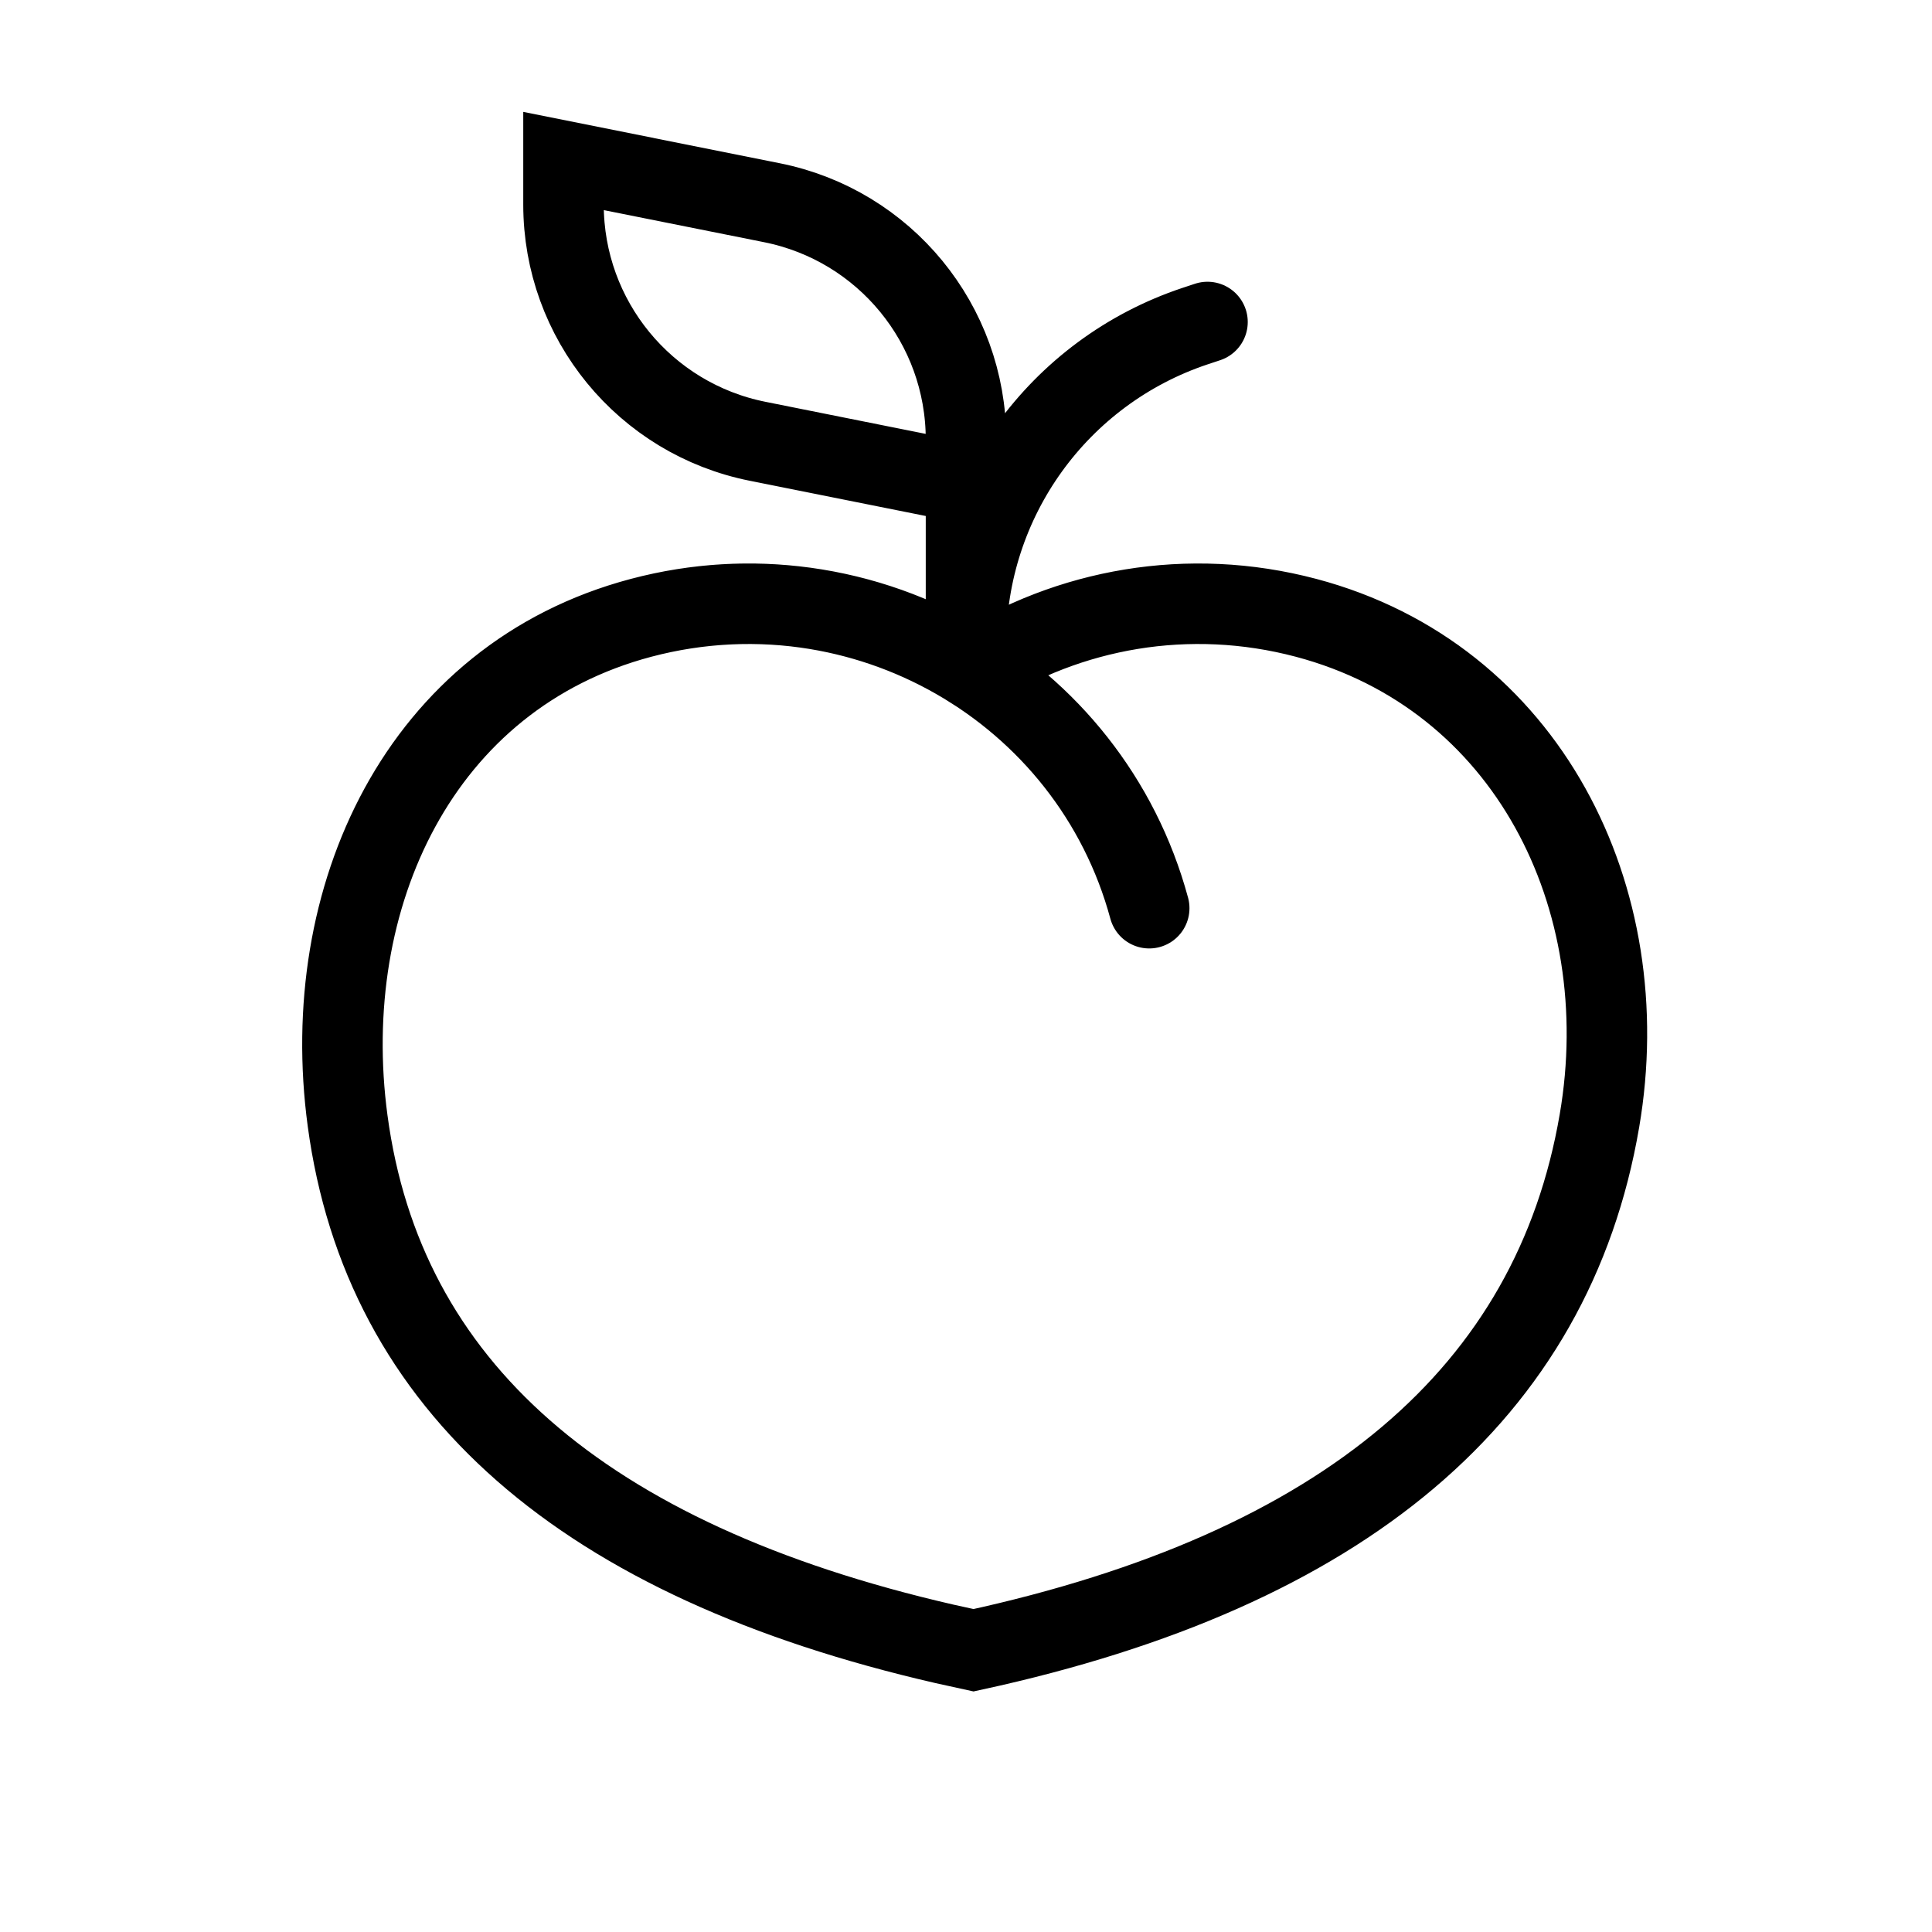 <?xml version="1.0" encoding="UTF-8"?>
<!-- Uploaded to: SVG Repo, www.svgrepo.com, Generator: SVG Repo Mixer Tools -->
<svg width="800px" height="800px" viewBox="0 0 24 24" version="1.1" xmlns="http://www.w3.org/2000/svg" xmlns:xlink="http://www.w3.org/1999/xlink">
    <title>Peach</title>
    <g id="Peach" stroke="none" stroke-width="1" fill="none" fill-rule="evenodd" stroke-linecap="round">
        <path d="M11.734,20.421 C7.233,19.387 4.761,17.221 4.318,13.922 C3.944,11.144 5.213,8.404 7.963,7.675 C9.427,7.287 10.914,7.563 12.095,8.318 C13.274,7.563 14.76,7.287 16.225,7.675 C18.974,8.404 20.344,11.152 19.869,13.922 C19.29,17.307 16.698,19.5 12.094,20.5 L12.094,20.5 Z M14.276,11.282 C13.539,8.561 10.712,6.946 7.963,7.675 M12,8 C12,6.208 13.146,4.618 14.846,4.051 L15,4 M12,8 L12,5.459 C12,4.029 10.991,2.798 9.588,2.518 L7,2 L7,2.541 C7,3.971 8.009,5.202 9.412,5.482 L12,6" id="Combined-Shape" stroke="#000000">
</path>
    </g>
</svg>